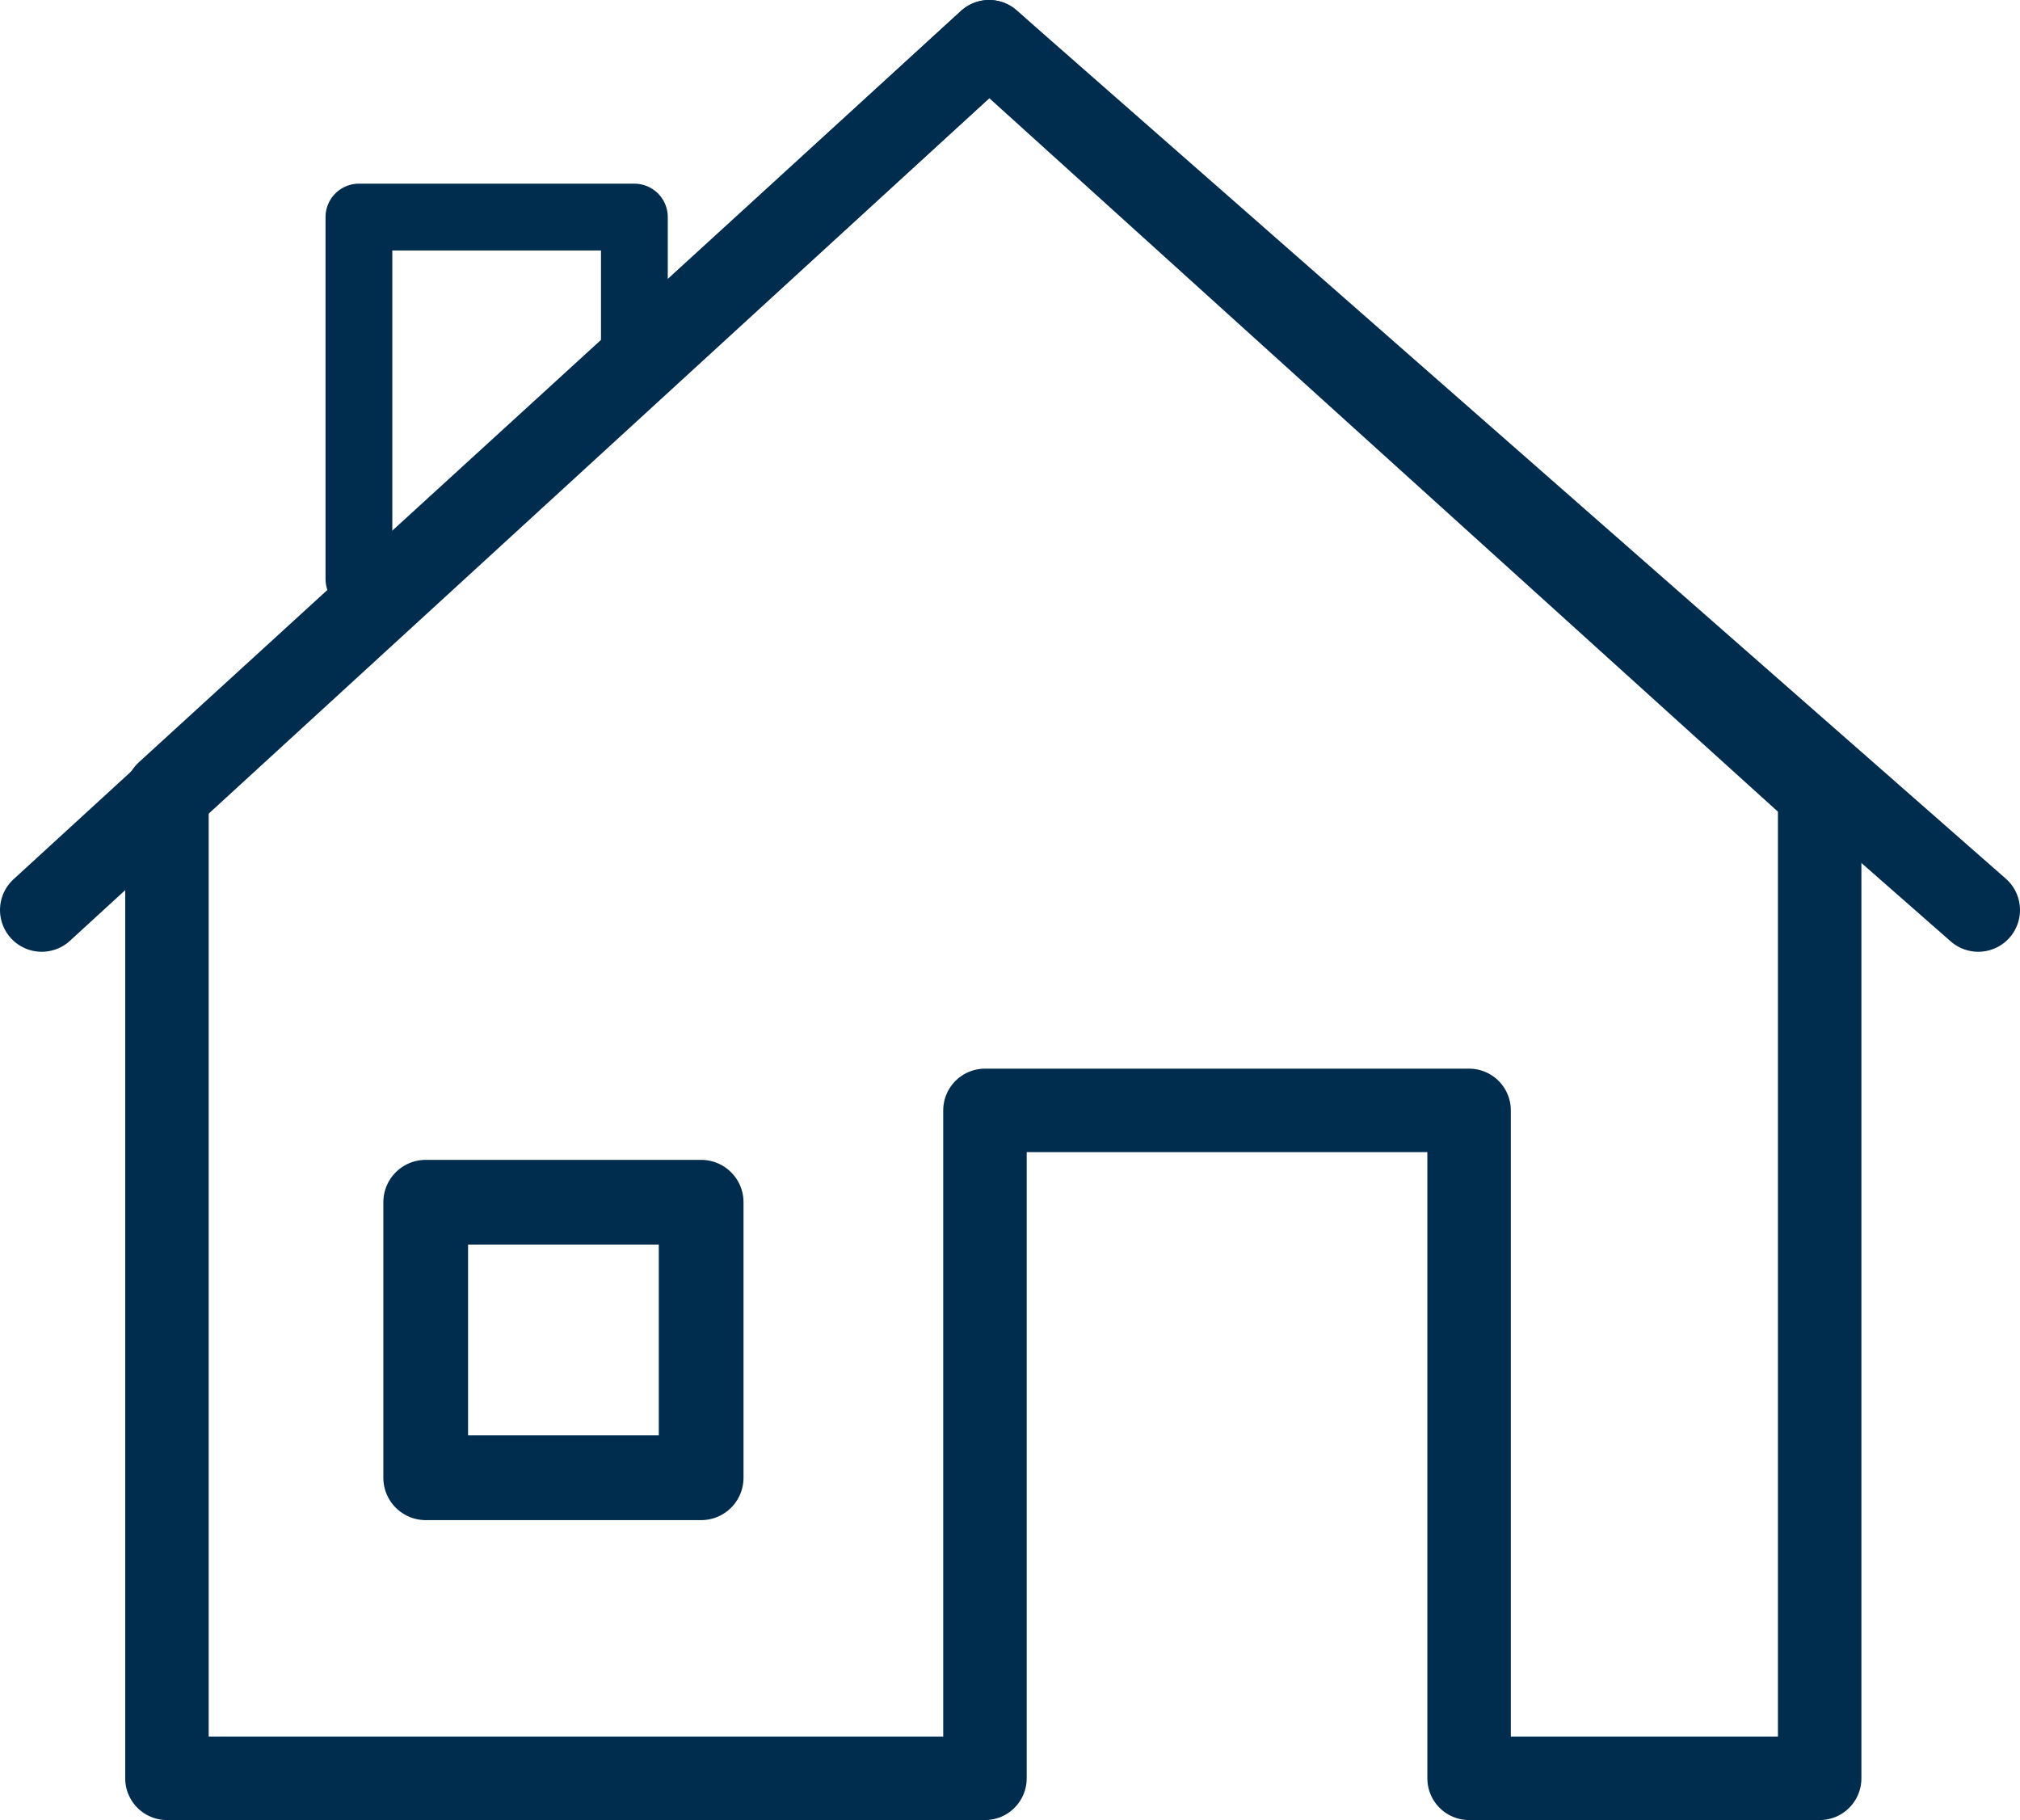 <?xml version="1.0" encoding="UTF-8"?>
<svg xmlns="http://www.w3.org/2000/svg" viewBox="0 0 242 218">
  <polygon points="218 213 176 213 176 133 118 133 118 213 20 213 20 95 118.5 5 218 95 218 213" fill="none" stroke="#002C4E" stroke-linecap="round" stroke-linejoin="round" stroke-width="10"></polygon>
  <polyline points="5 109 118.5 5 237 109" fill="none" stroke="#002C4E" stroke-linecap="round" stroke-linejoin="round" stroke-width="10"></polyline>
  <rect x="51" y="144" width="33" height="33" fill="none" stroke="#002C4E" stroke-linecap="round" stroke-linejoin="round" stroke-width="10.15"></rect>
  <polyline points="43 69.35 43 26 76 26 76 41.31" fill="none" stroke="#002C4E" stroke-linecap="round" stroke-linejoin="round" stroke-width="8"></polyline>
</svg>
